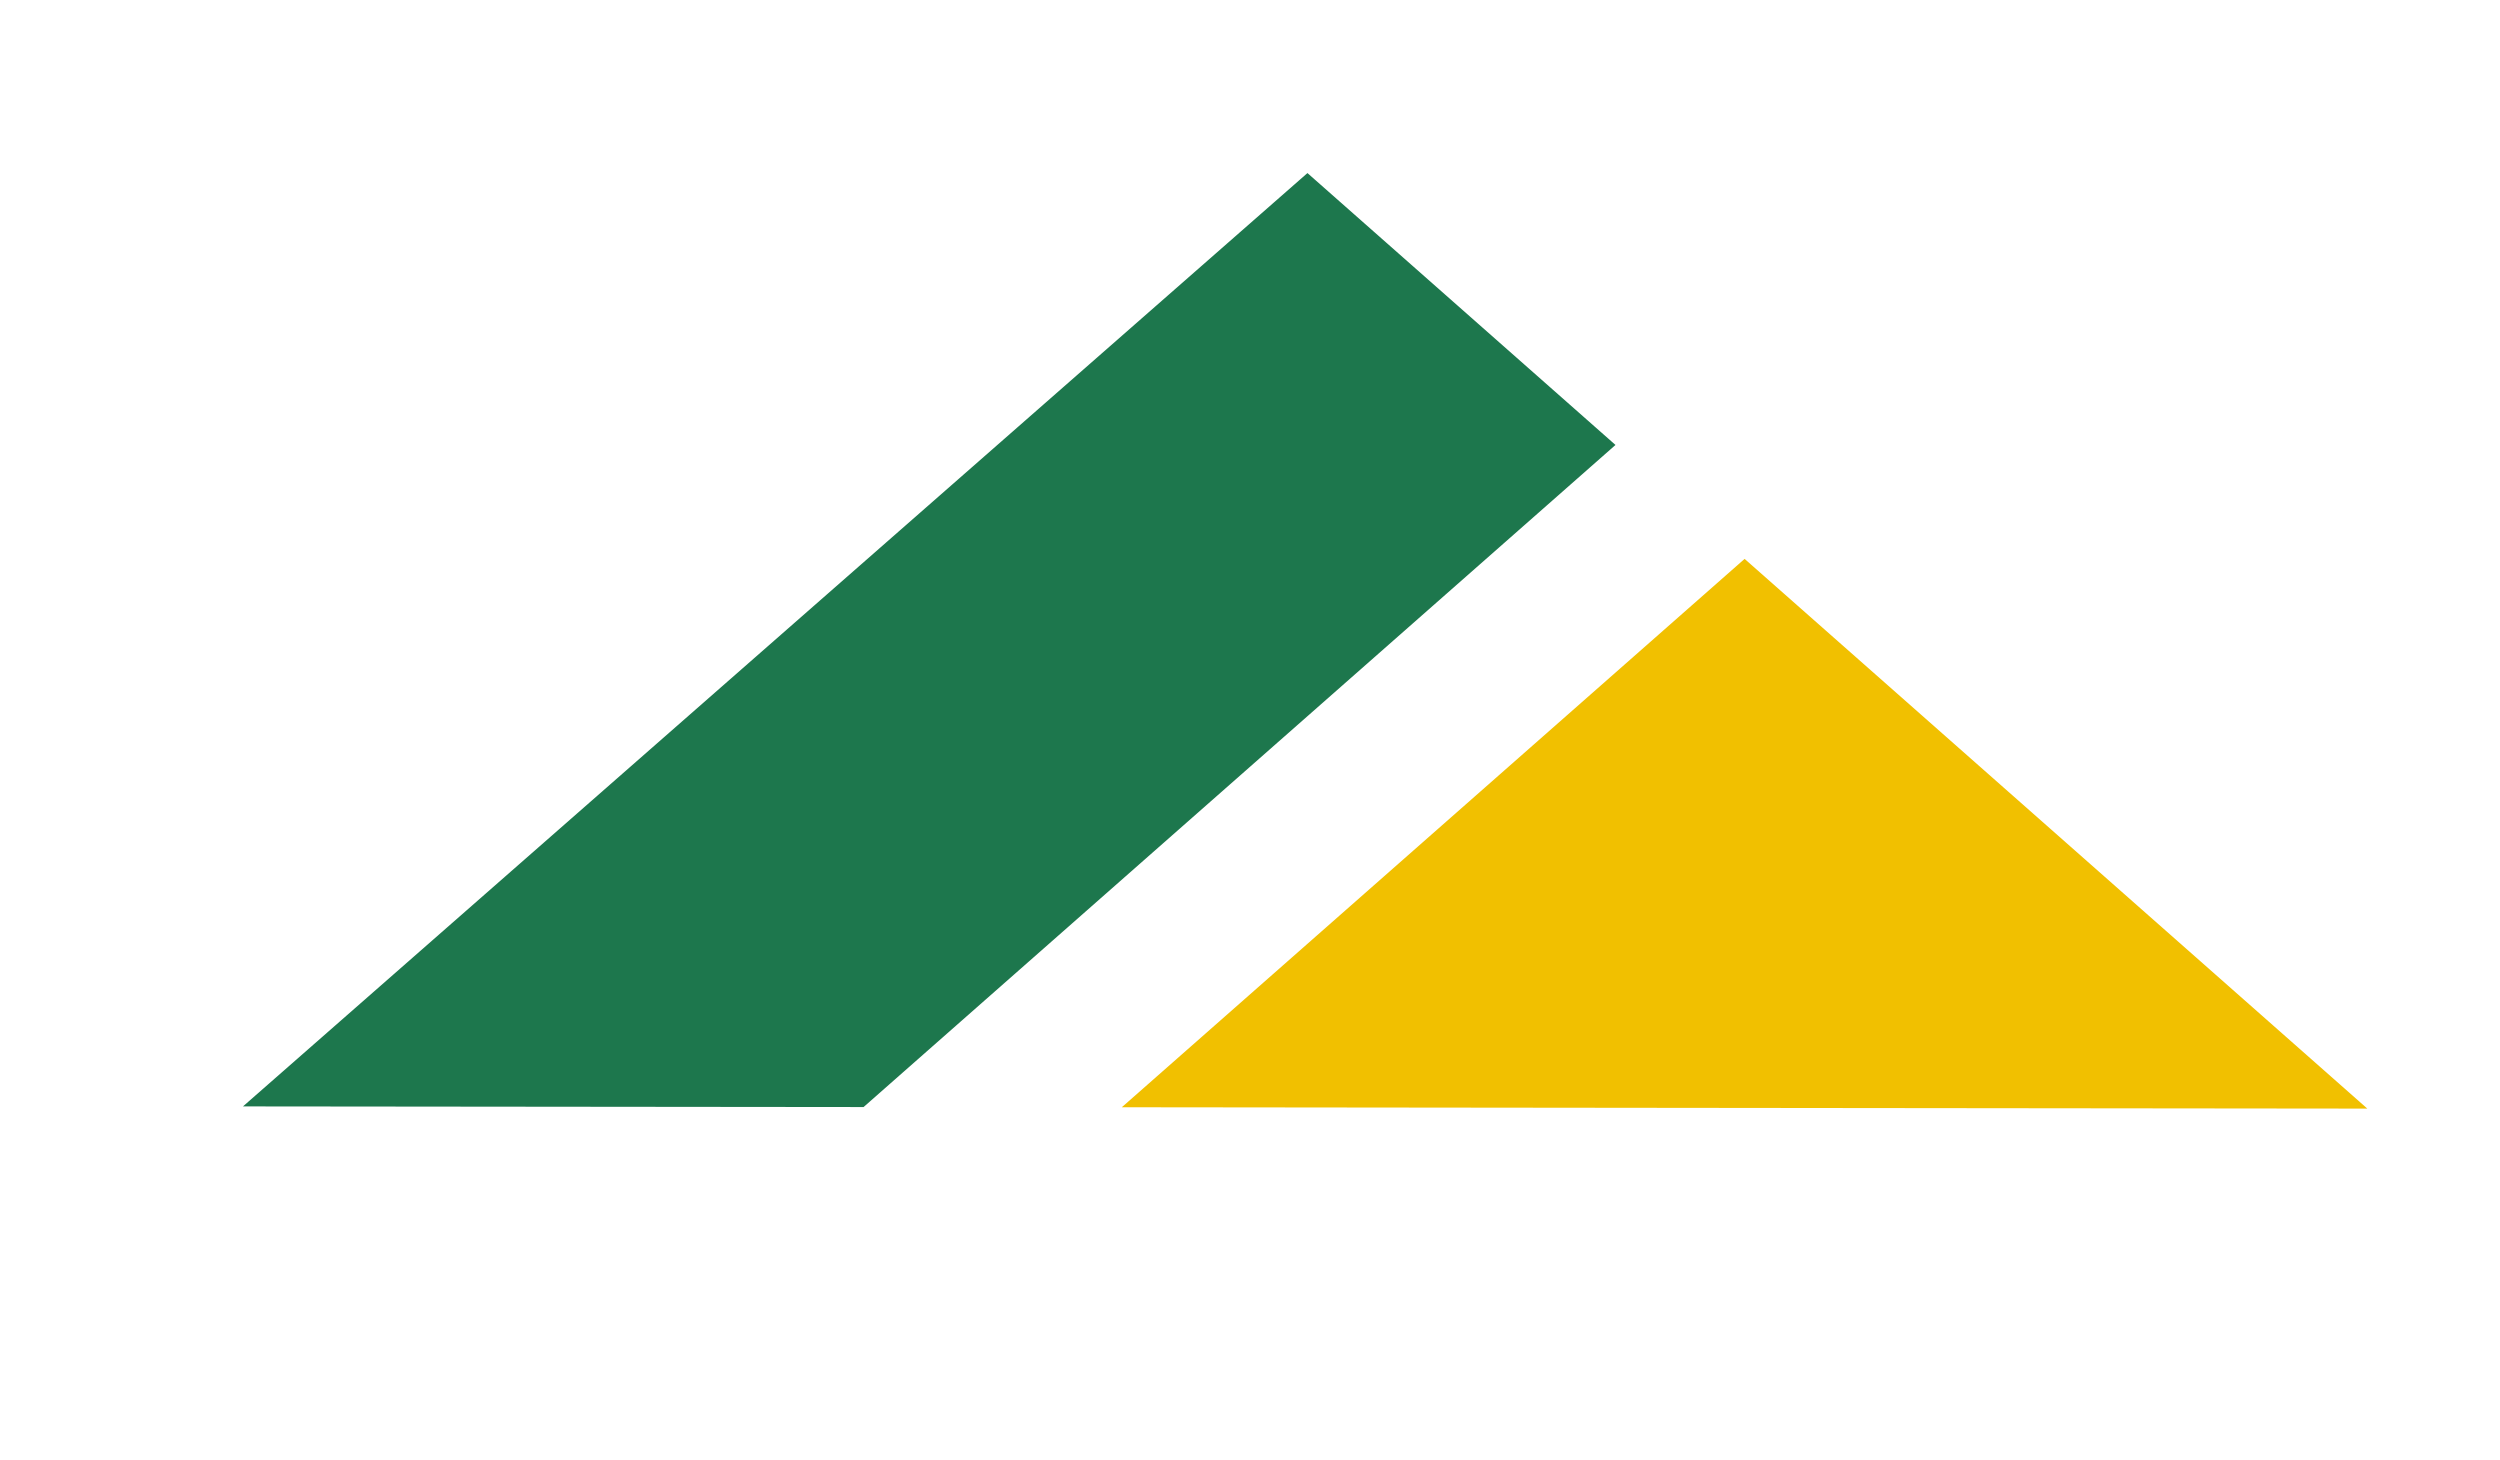 <svg viewBox="0 0 354.05 206.71" xmlns:xlink="http://www.w3.org/1999/xlink" xmlns="http://www.w3.org/2000/svg" data-name="Ebene 1" id="Ebene_1">
  <defs>
    <style>
      .cls-1 {
        fill: none;
      }

      .cls-2 {
        clip-path: url(#clippath-53);
      }

      .cls-3 {
        fill: #f1c000;
      }

      .cls-4 {
        fill: #1d774d;
      }
    </style>
    <clipPath id="clippath-53">
      <rect height="3514.04" width="2352.45" y="-2041.67" x="-2017.19" class="cls-1"></rect>
    </clipPath>
  </defs>
  <g class="cls-2">
    <path d="M158.87,156.81c58.8.06,117.6.13,176.39.19-29.4-25.96-58.8-51.9-88.19-77.85l-88.2,77.66Z" class="cls-3"></path>
    <path d="M228.78,63.01c-14.54-12.84-29.08-25.67-43.62-38.5-50.25,44.06-100.49,88.12-150.75,132.18,29.29.03,58.59.06,87.89.09l106.48-93.76Z" class="cls-4"></path>
  </g>
</svg>